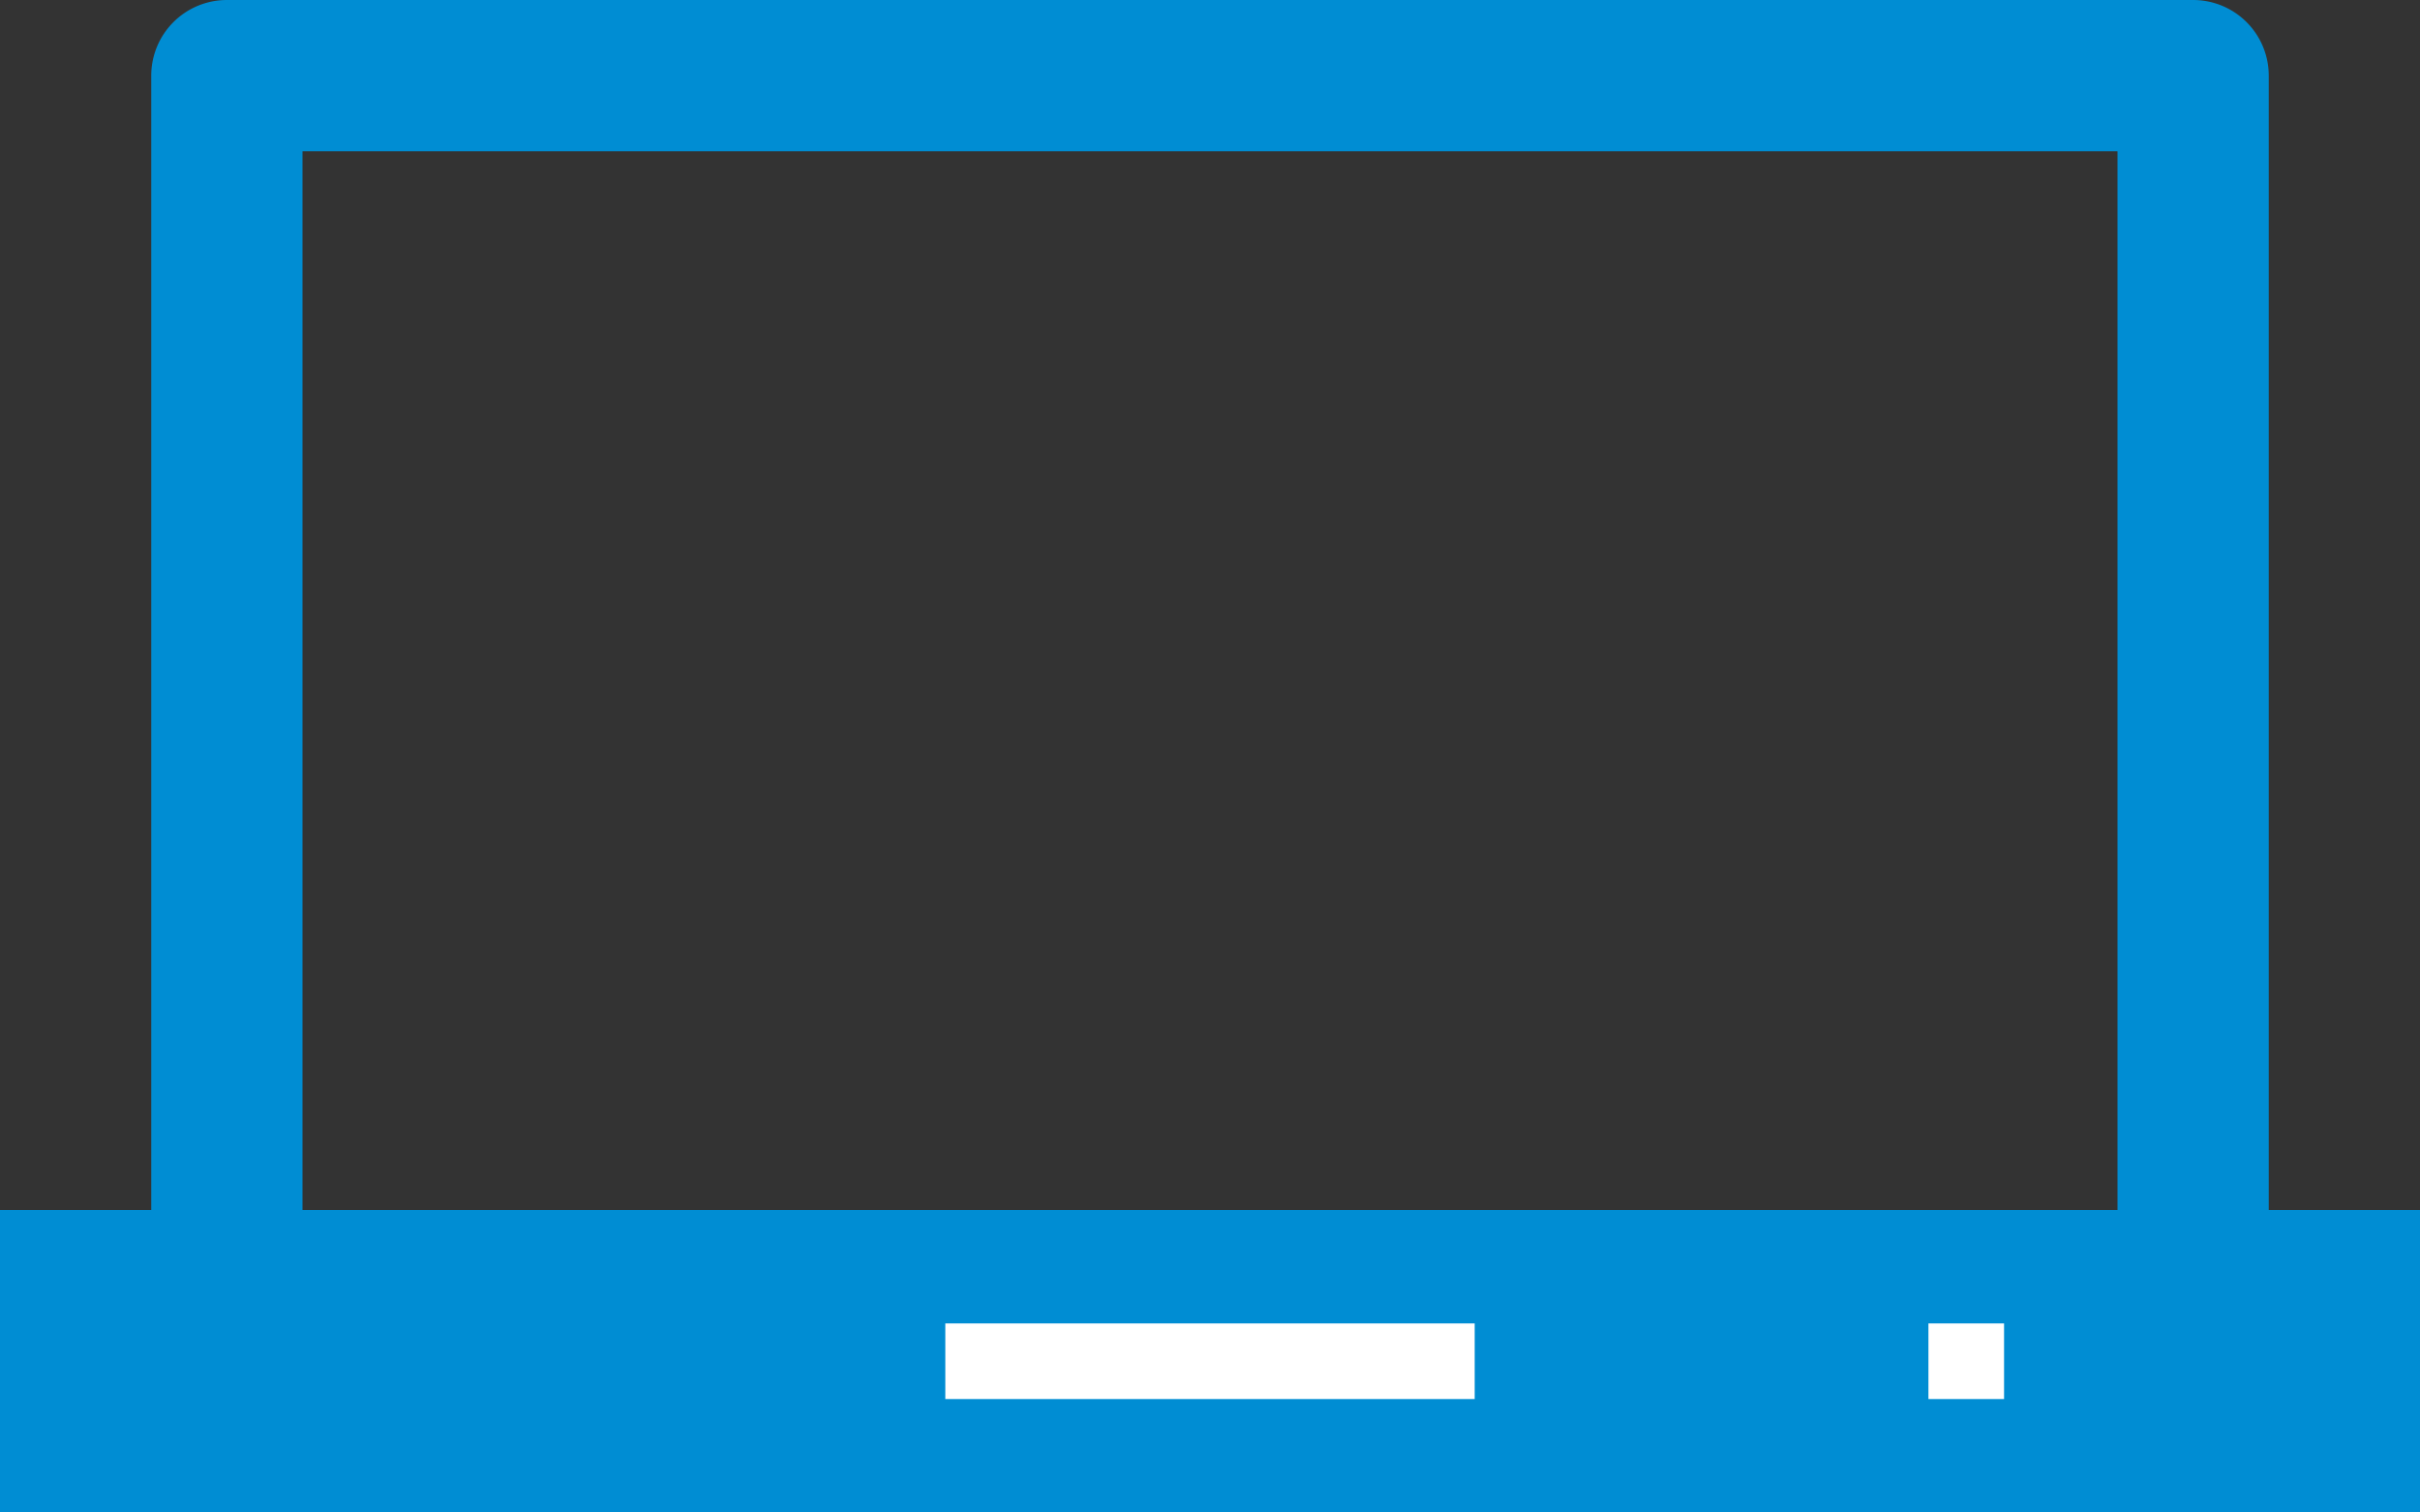 <?xml version="1.0" encoding="UTF-8"?>
<svg xmlns="http://www.w3.org/2000/svg" width="32" height="20" viewBox="0 0 32 20">
  <rect x="0" y="0" width="32" height="20" fill="#333333" stroke="none"/>
  <g transform="translate(-153.885 -294.842)">
    <rect width="31" height="3" transform="translate(154.385 311.342)" fill="#008dd3"></rect>
    <path d="M-.5-.5h32v4H-.5Zm31,1H.5v2h30Z" transform="translate(154.385 311.342)" fill="#008dd3"></path>
    <path d="M0-1H26a1,1,0,0,1,1,1V16a1,1,0,0,1-1,1H0a1,1,0,0,1-1-1V0A1,1,0,0,1,0-1ZM25,1H1V15H25Z" transform="translate(156.885 295.842)" fill="#008dd3"></path>
    <rect width="7" height="1" transform="translate(166.385 312.342)" fill="#fff"></rect>
    <rect width="1" height="1" transform="translate(179.385 312.342)" fill="#fff"></rect>
  </g>
</svg>
